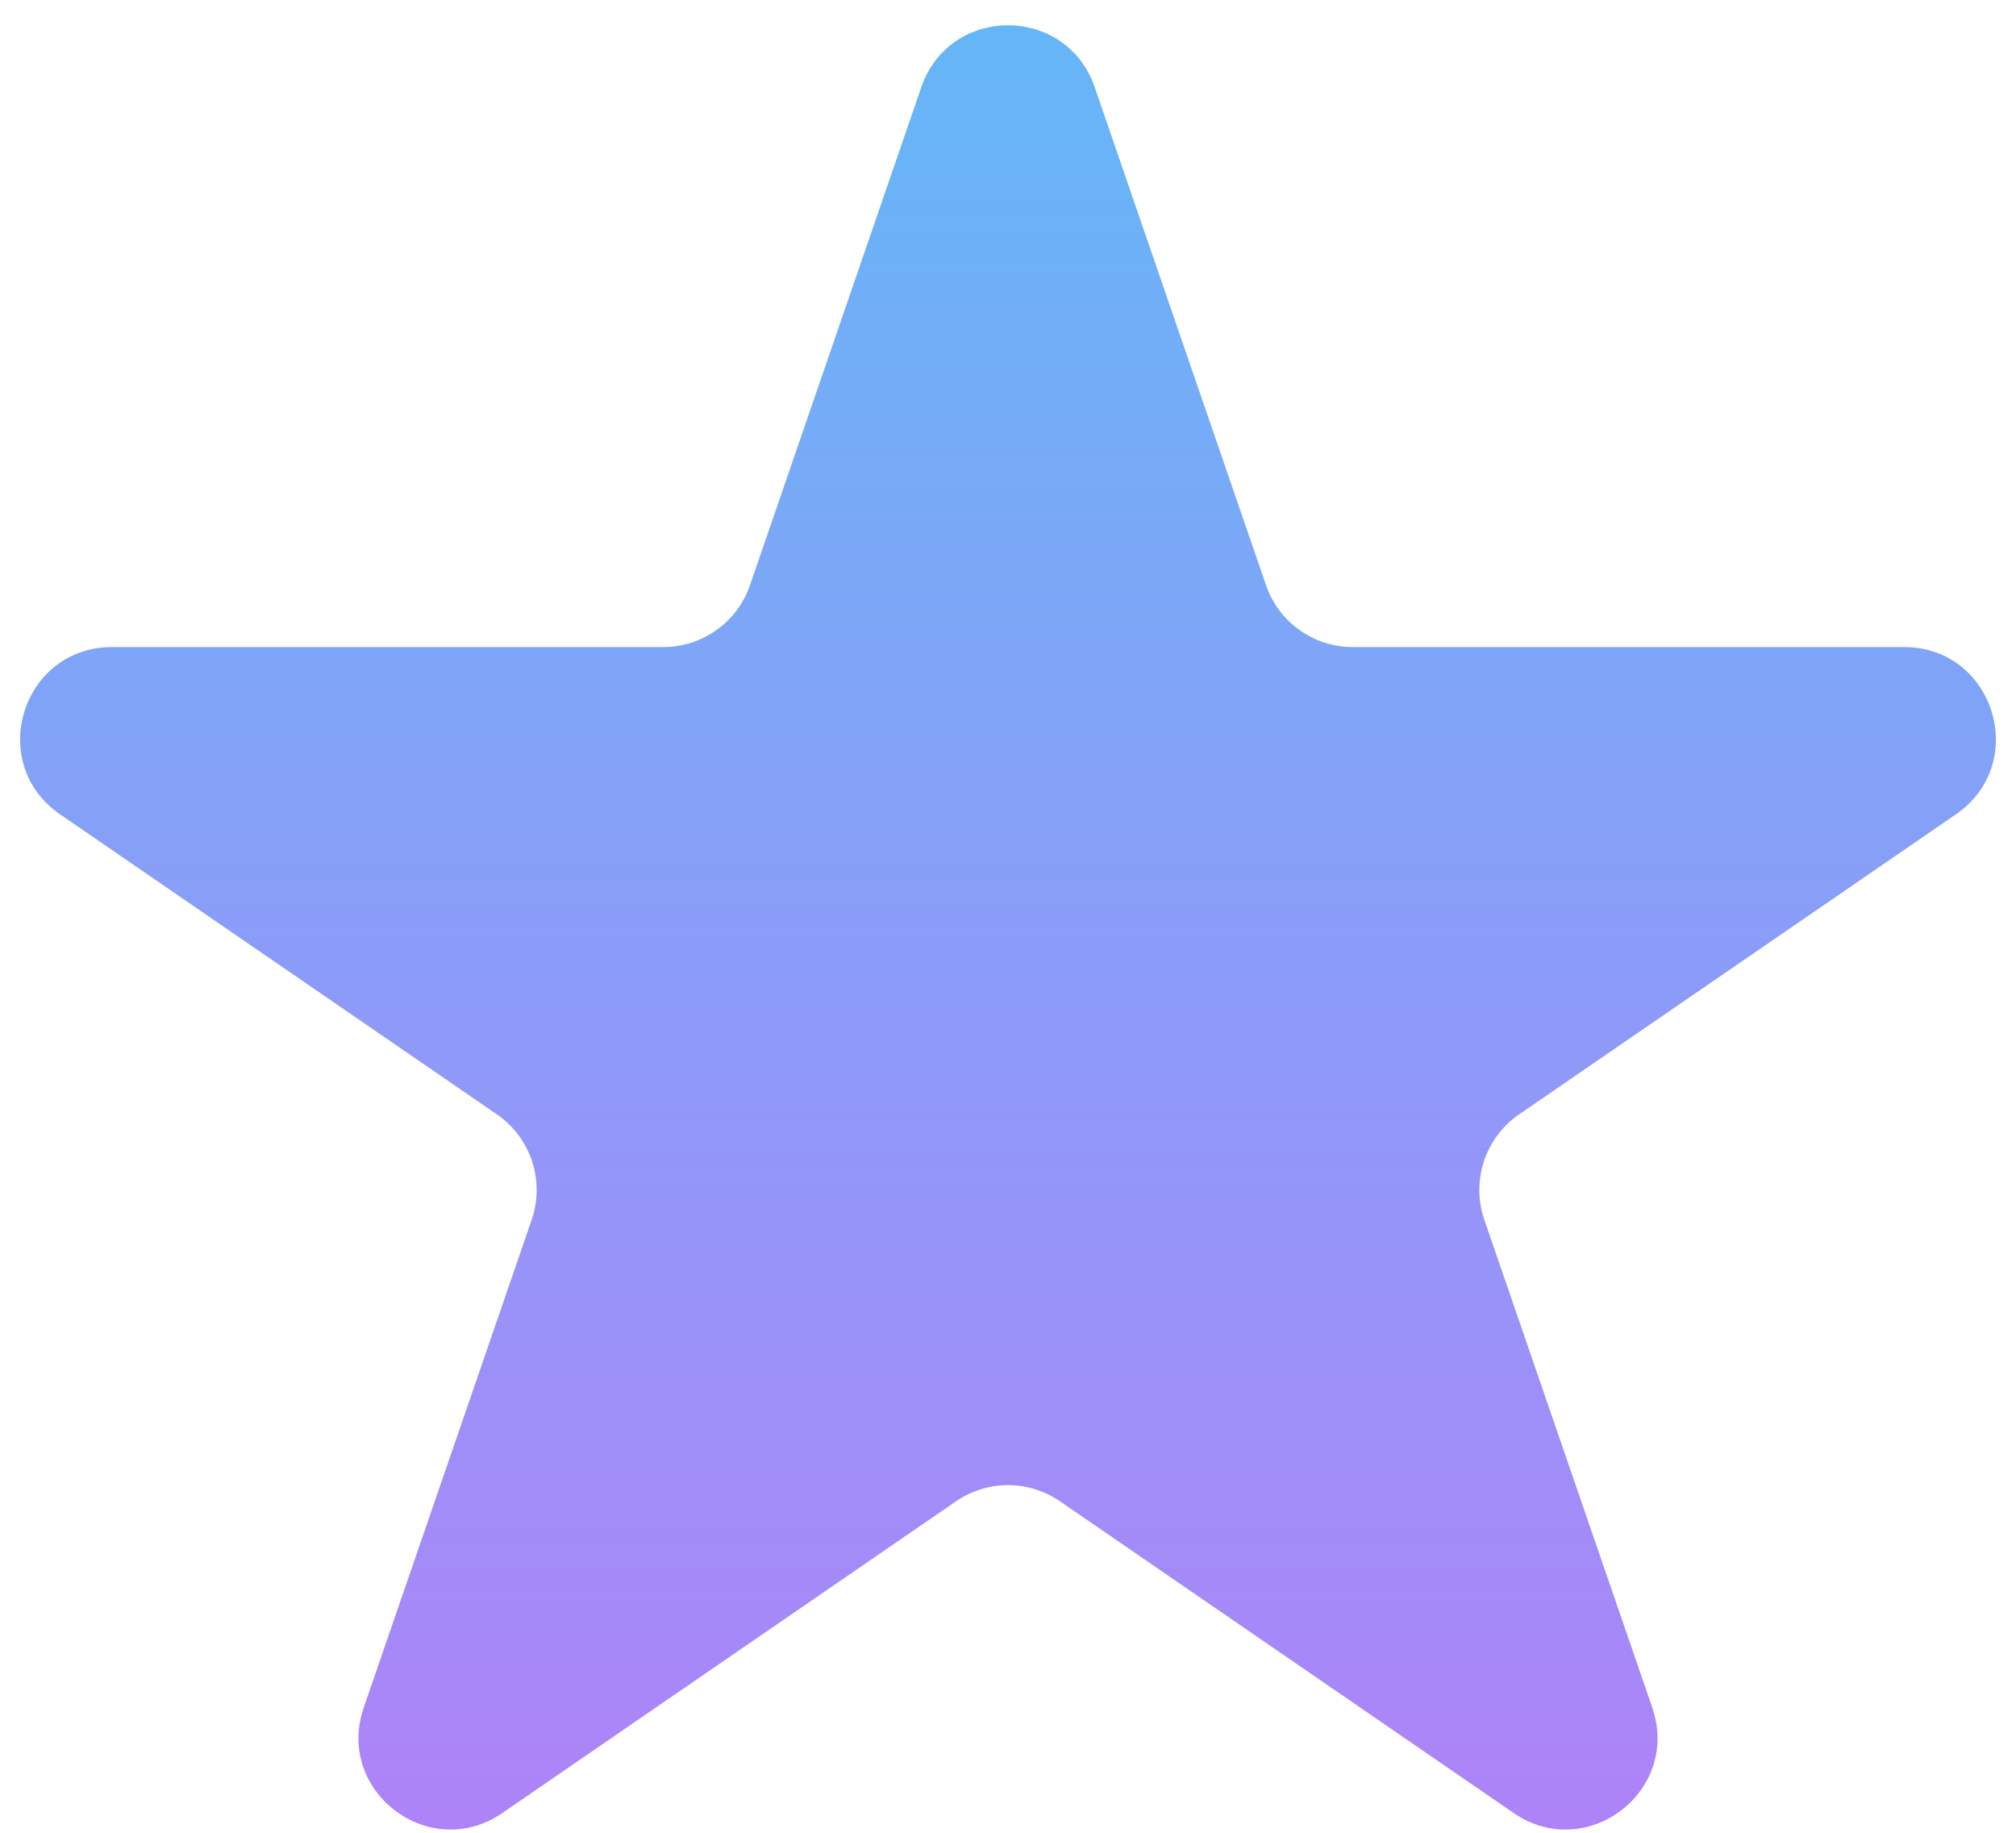 <?xml version="1.0" encoding="UTF-8"?> <svg xmlns="http://www.w3.org/2000/svg" width="22" height="20" viewBox="0 0 22 20" fill="none"><path d="M16.198 13.311C16.052 12.886 16.207 12.415 16.577 12.161L21.345 8.886C22.154 8.329 21.761 7.061 20.779 7.061H14.762C14.335 7.061 13.955 6.79 13.816 6.387L11.946 0.951C11.636 0.051 10.364 0.051 10.054 0.951L8.184 6.387C8.045 6.79 7.665 7.061 7.238 7.061H1.222C0.239 7.061 -0.154 8.329 0.655 8.886L5.423 12.161C5.793 12.415 5.948 12.886 5.802 13.311L3.969 18.635C3.656 19.547 4.687 20.331 5.481 19.785L10.434 16.382C10.775 16.148 11.225 16.148 11.566 16.382L16.519 19.785C17.313 20.331 18.344 19.547 18.031 18.635L16.198 13.311Z" fill="url(#paint0_linear_12_268)"></path><defs><linearGradient id="paint0_linear_12_268" x1="11" y1="-1.797" x2="11" y2="21.501" gradientUnits="userSpaceOnUse"><stop stop-color="#5DBCF7"></stop><stop offset="1" stop-color="#B47FF8"></stop></linearGradient></defs></svg> 